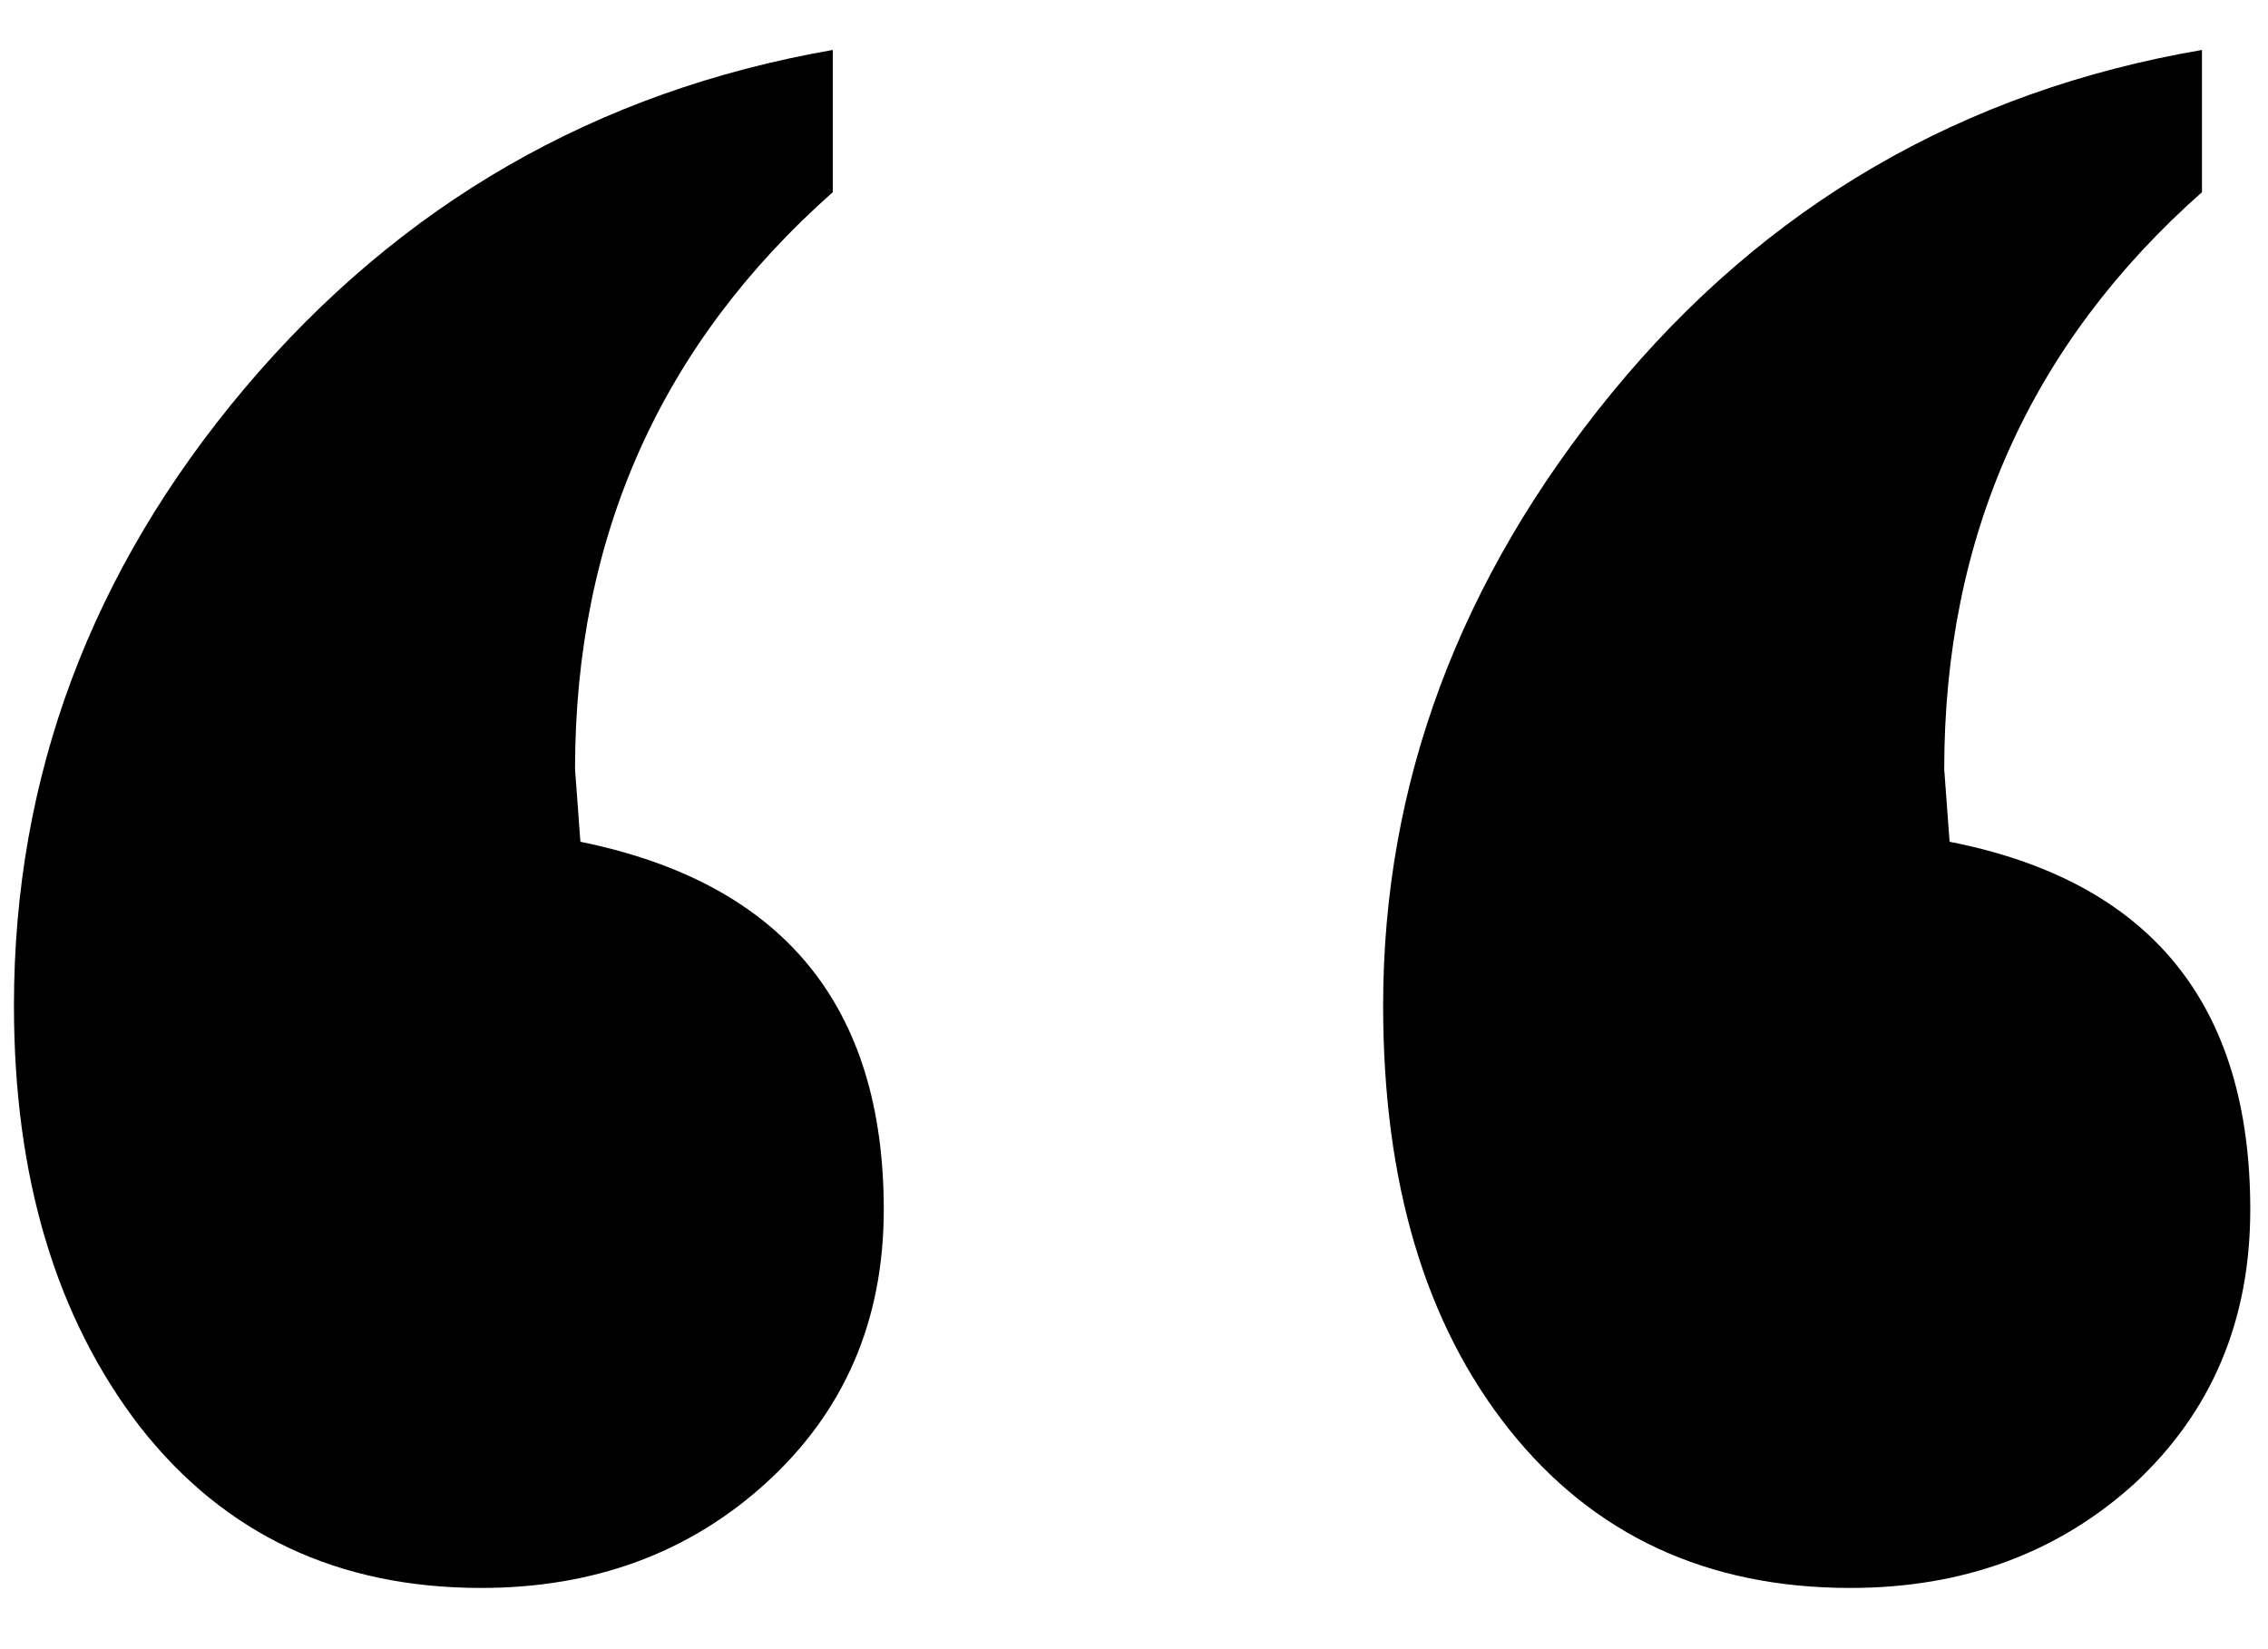 <?xml version="1.0" encoding="UTF-8"?> <svg xmlns="http://www.w3.org/2000/svg" width="33" height="24" viewBox="0 0 33 24" fill="none"> <path d="M12.117 2.797C9.617 5.01 8.367 7.81 8.367 11.195L8.445 12.25C11.388 12.849 12.859 14.633 12.859 17.602C12.859 19.216 12.287 20.544 11.141 21.586C10.021 22.602 8.641 23.109 7 23.109C4.917 23.109 3.263 22.328 2.039 20.766C0.815 19.177 0.203 17.133 0.203 14.633C0.203 11.3 1.323 8.305 3.562 5.648C5.828 2.966 8.68 1.326 12.117 0.727V2.797ZM32.039 2.797C29.539 5.01 28.289 7.81 28.289 11.195L28.367 12.25C31.284 12.823 32.742 14.607 32.742 17.602C32.742 19.216 32.182 20.544 31.062 21.586C29.943 22.602 28.562 23.109 26.922 23.109C24.838 23.109 23.185 22.341 21.961 20.805C20.737 19.268 20.125 17.211 20.125 14.633C20.125 11.404 21.232 8.435 23.445 5.727C25.685 2.992 28.549 1.326 32.039 0.727V2.797Z" fill="black"></path> </svg> 